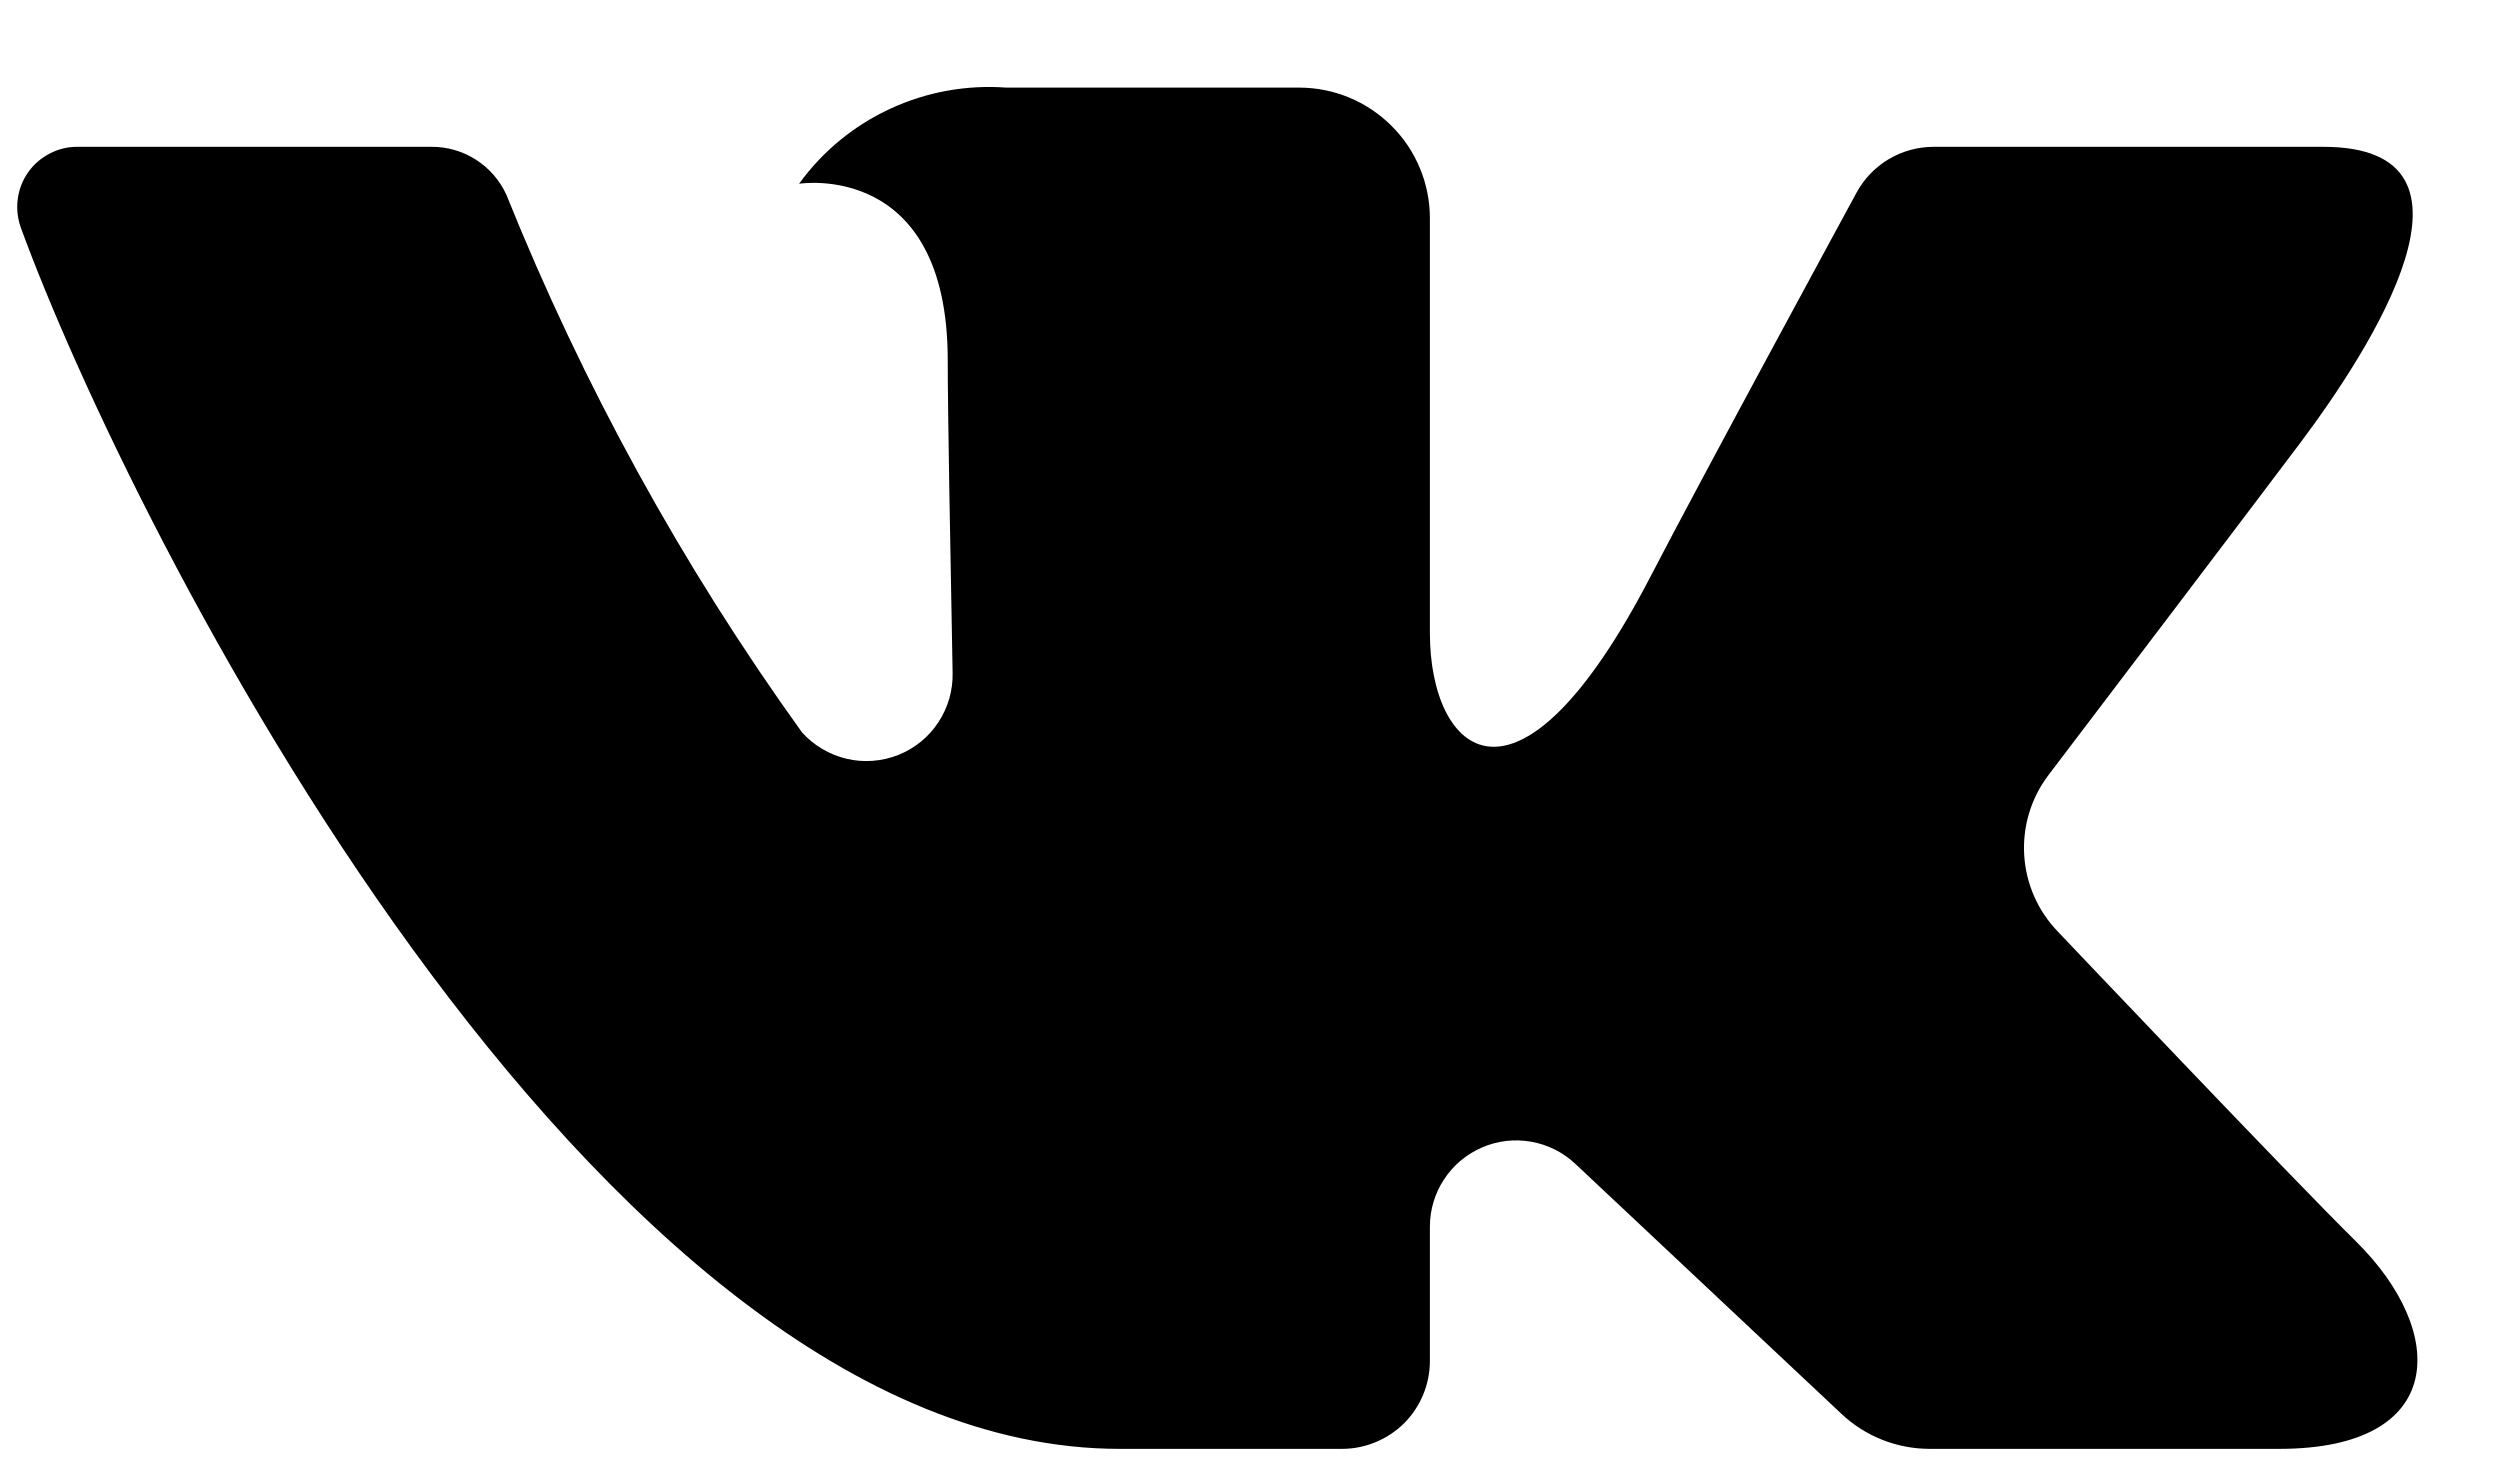<svg width="22" height="13" viewBox="0 0 22 13" fill="none" xmlns="http://www.w3.org/2000/svg">
<path d="M20.445 1.292H17.017C16.877 1.292 16.74 1.33 16.62 1.401C16.5 1.473 16.401 1.576 16.335 1.7C16.335 1.7 14.968 4.217 14.529 5.065C13.348 7.346 12.583 6.63 12.583 5.571V1.921C12.583 1.616 12.462 1.323 12.246 1.108C12.03 0.892 11.738 0.771 11.433 0.771H8.856C8.505 0.745 8.153 0.809 7.834 0.957C7.514 1.105 7.238 1.332 7.032 1.617C7.032 1.617 8.34 1.406 8.34 3.169C8.34 3.606 8.363 4.864 8.383 5.919C8.387 6.074 8.343 6.227 8.257 6.357C8.172 6.487 8.048 6.587 7.904 6.644C7.759 6.701 7.6 6.713 7.449 6.677C7.298 6.641 7.161 6.56 7.057 6.444C6.002 4.977 5.129 3.388 4.455 1.711C4.397 1.586 4.305 1.48 4.188 1.405C4.072 1.331 3.936 1.291 3.798 1.292C3.055 1.292 1.567 1.292 0.684 1.292C0.598 1.291 0.514 1.311 0.438 1.351C0.362 1.39 0.296 1.447 0.247 1.517C0.198 1.587 0.167 1.668 0.156 1.753C0.145 1.838 0.155 1.925 0.184 2.005C1.13 4.599 5.203 12.75 9.853 12.75H11.81C12.015 12.75 12.211 12.668 12.357 12.524C12.501 12.379 12.583 12.182 12.583 11.977V10.795C12.583 10.647 12.626 10.502 12.708 10.378C12.789 10.254 12.905 10.157 13.041 10.098C13.177 10.039 13.327 10.021 13.473 10.047C13.619 10.072 13.755 10.14 13.863 10.242L16.205 12.442C16.415 12.64 16.693 12.75 16.982 12.75H20.058C21.541 12.75 21.541 11.721 20.732 10.924C20.163 10.363 18.109 8.198 18.109 8.198C17.933 8.016 17.828 7.777 17.813 7.524C17.798 7.271 17.874 7.021 18.027 6.82C18.691 5.946 19.777 4.516 20.238 3.903C20.867 3.066 22.007 1.292 20.445 1.292Z" fill="black"/>
</svg>
